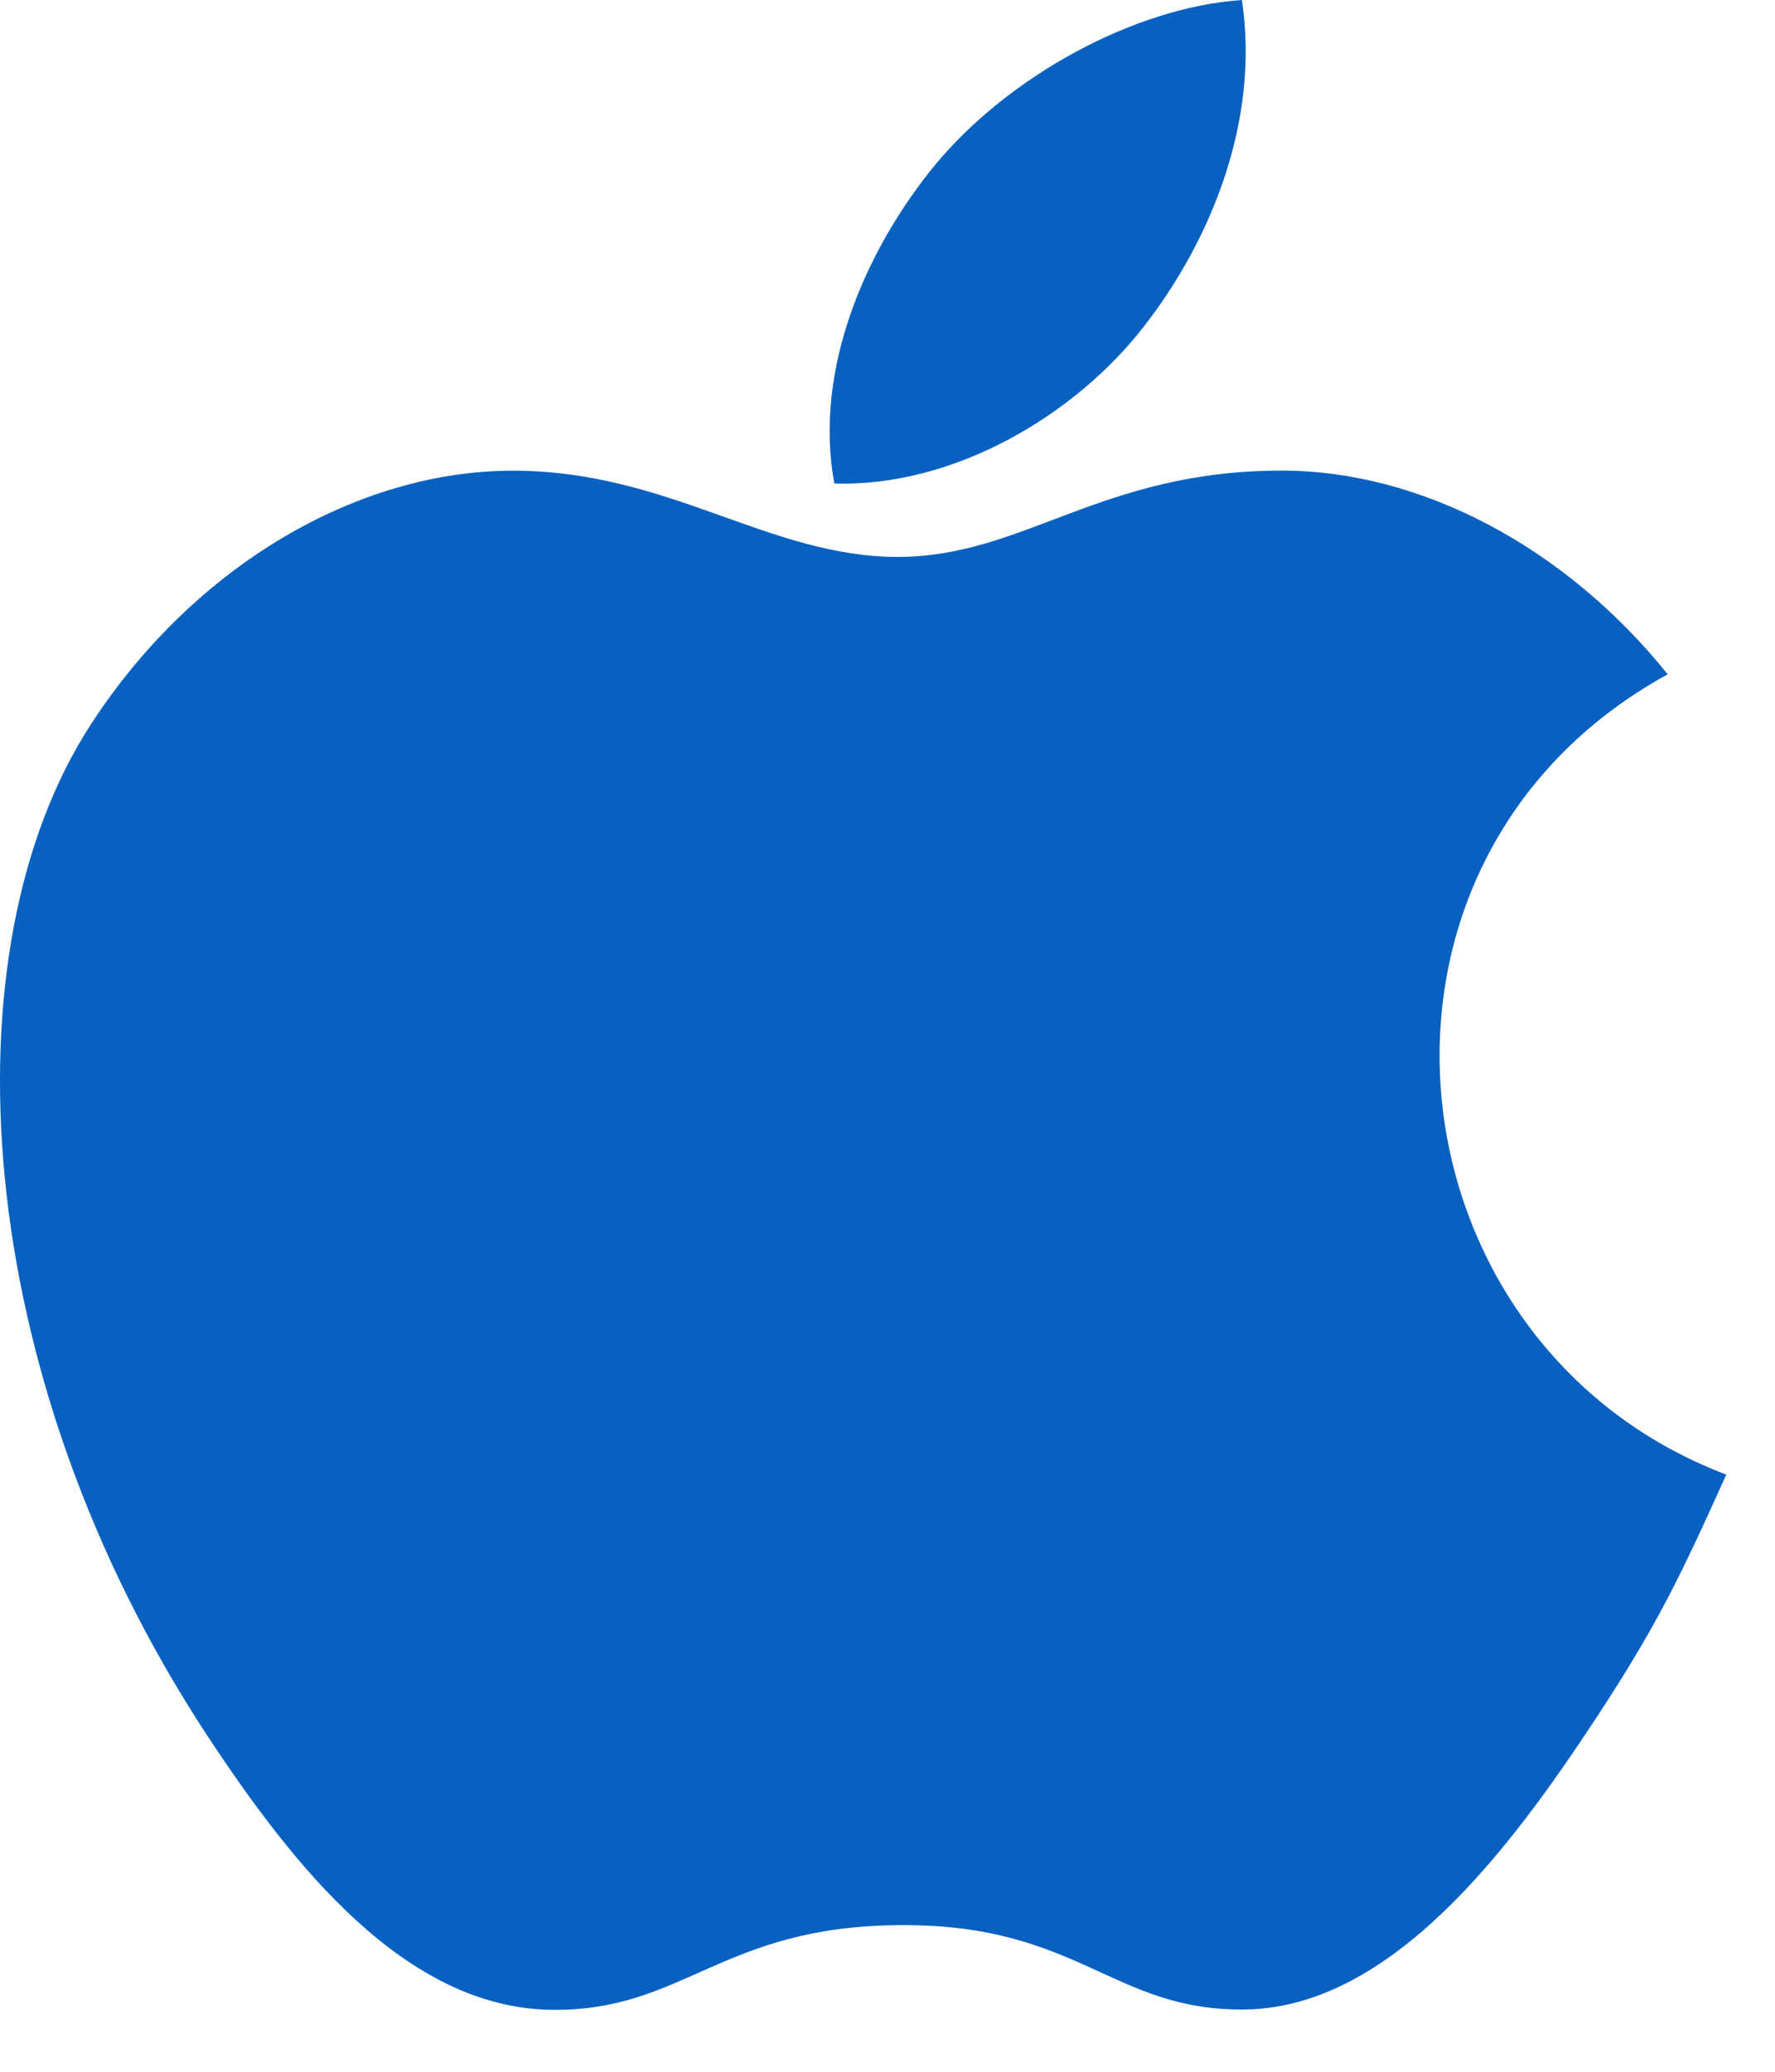 <?xml version="1.0" encoding="UTF-8"?>
<svg width="18px" height="21px" viewBox="0 0 18 21" version="1.1" xmlns="http://www.w3.org/2000/svg" xmlns:xlink="http://www.w3.org/1999/xlink">
    <!-- Generator: Sketch 55 (78076) - https://sketchapp.com -->
    <title>Icons/Desktop/Applewhite</title>
    <desc>Created with Sketch.</desc>
    <g id="Icons/Desktop/Applewhite" stroke="none" stroke-width="1" fill="none" fill-rule="evenodd">
        <path d="M17.506,14.947 C17.028,16.008 16.798,16.482 16.184,17.418 C15.324,18.725 14.111,20.359 12.613,20.369 C11.279,20.381 10.935,19.499 9.124,19.514 C7.314,19.523 6.937,20.386 5.602,20.372 C4.102,20.359 2.955,18.888 2.095,17.582 C-0.31,13.92 -0.564,9.626 0.922,7.342 C1.974,5.723 3.636,4.771 5.199,4.771 C6.79,4.771 7.79,5.645 9.105,5.645 C10.382,5.645 11.158,4.77 12.999,4.77 C14.39,4.77 15.86,5.527 16.912,6.835 C13.473,8.721 14.032,13.632 17.506,14.947 Z M11.601,3.308 C12.271,2.448 12.779,1.235 12.594,0 C11.503,0.074 10.226,0.772 9.48,1.675 C8.804,2.498 8.243,3.719 8.461,4.901 C9.653,4.939 10.887,4.228 11.601,3.308 Z" id="Shape" fill="#0861C1" fill-rule="nonzero"></path>
    </g>
</svg>
